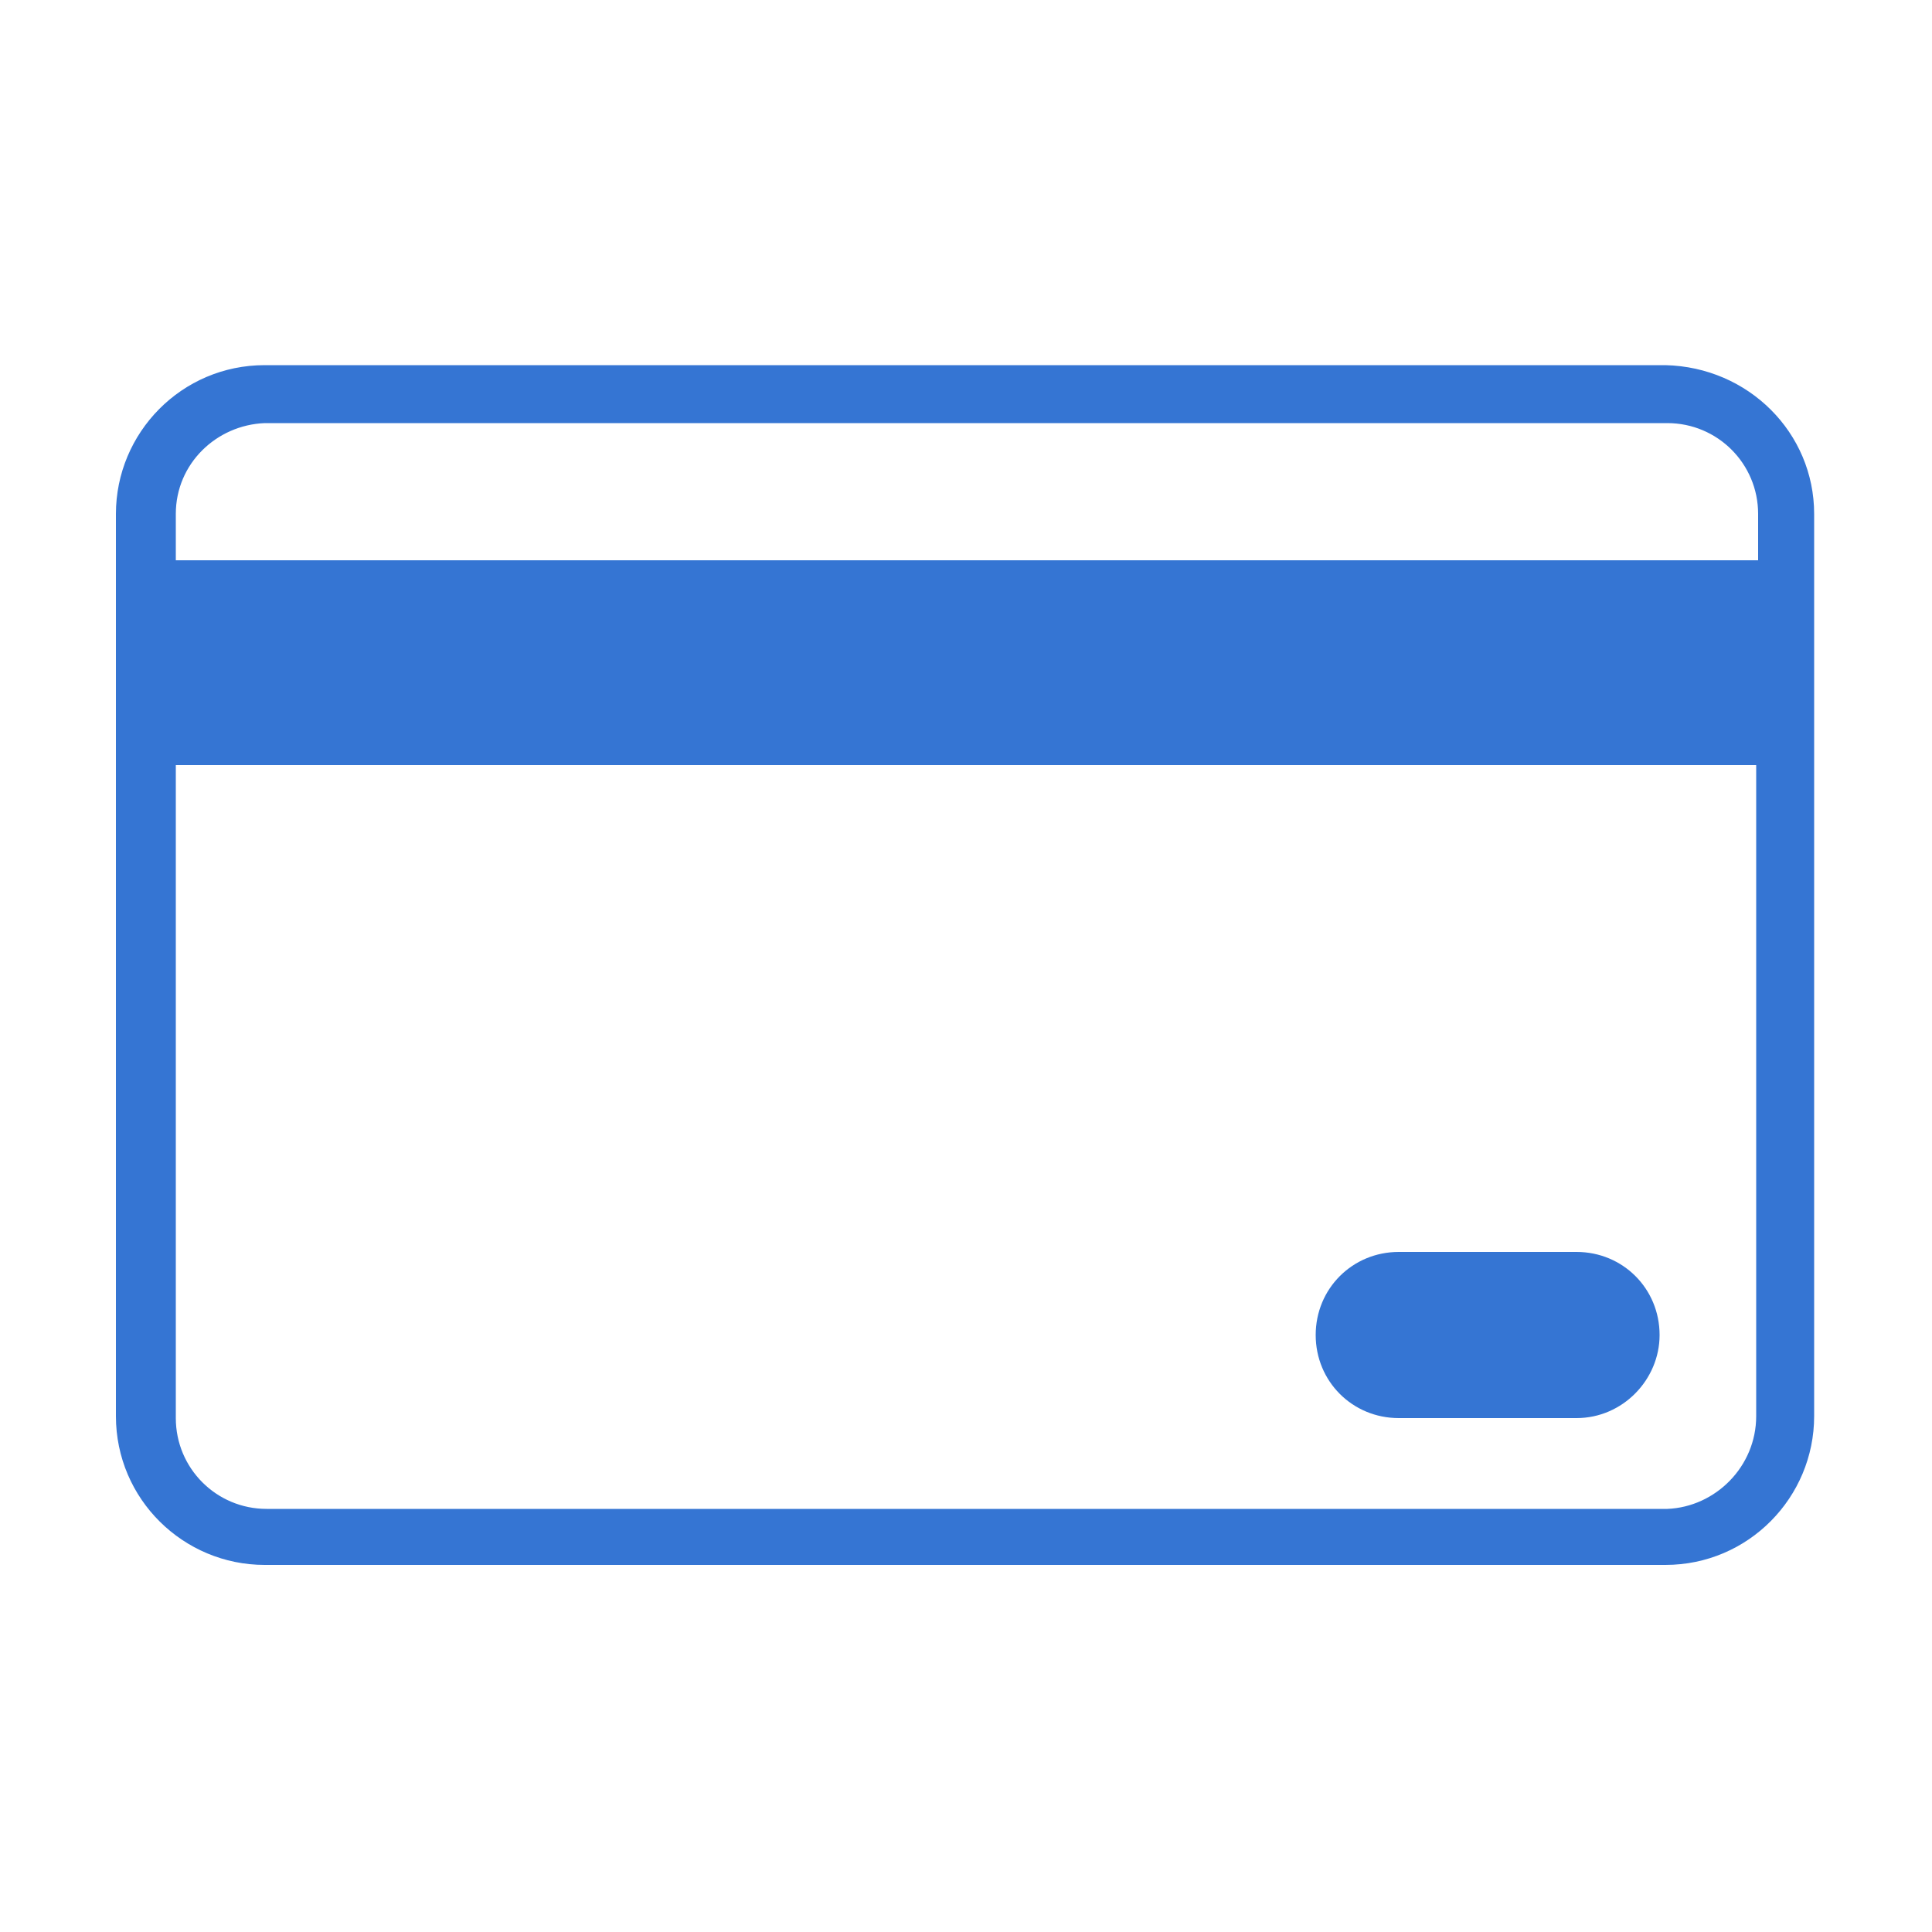 <?xml version="1.0" encoding="utf-8"?><!DOCTYPE svg PUBLIC "-//W3C//DTD SVG 1.1//EN" "http://www.w3.org/Graphics/SVG/1.1/DTD/svg11.dtd"><svg version="1.1" xmlns="http://www.w3.org/2000/svg" xmlns:xlink="http://www.w3.org/1999/xlink" x="0px" y="0px" viewBox="0 0 100 100" enable-background="new 0 0 100 100" xml:space="preserve"><g class="outlined"><path fill="#3575D3" d="M81.6,73.4h-9.2c-2.4,0-4.3-1.9-4.3-4.3v0c0-2.4,1.9-4.3,4.3-4.3h9.2c2.4,0,4.3,1.9,4.3,4.3v0 C85.9,71.4,84,73.4,81.6,73.4z M93.9,26.6v46.7c0,4.2-3.4,7.7-7.7,7.7H13.7c-4.2,0-7.7-3.4-7.7-7.7V26.6c0-4.2,3.4-7.7,7.7-7.7 h72.5C90.5,19,93.9,22.4,93.9,26.6z M9.1,26.6v2.4h81.9v-2.4c0-2.6-2.1-4.7-4.7-4.7H13.7C11.2,22,9.1,24,9.1,26.6z M90.9,73.3V39.6 H9.1v33.8c0,2.6,2.1,4.7,4.7,4.7h72.5C88.8,78,90.9,75.9,90.9,73.3z"/></g><g class="filled" display="none"></g></svg>

